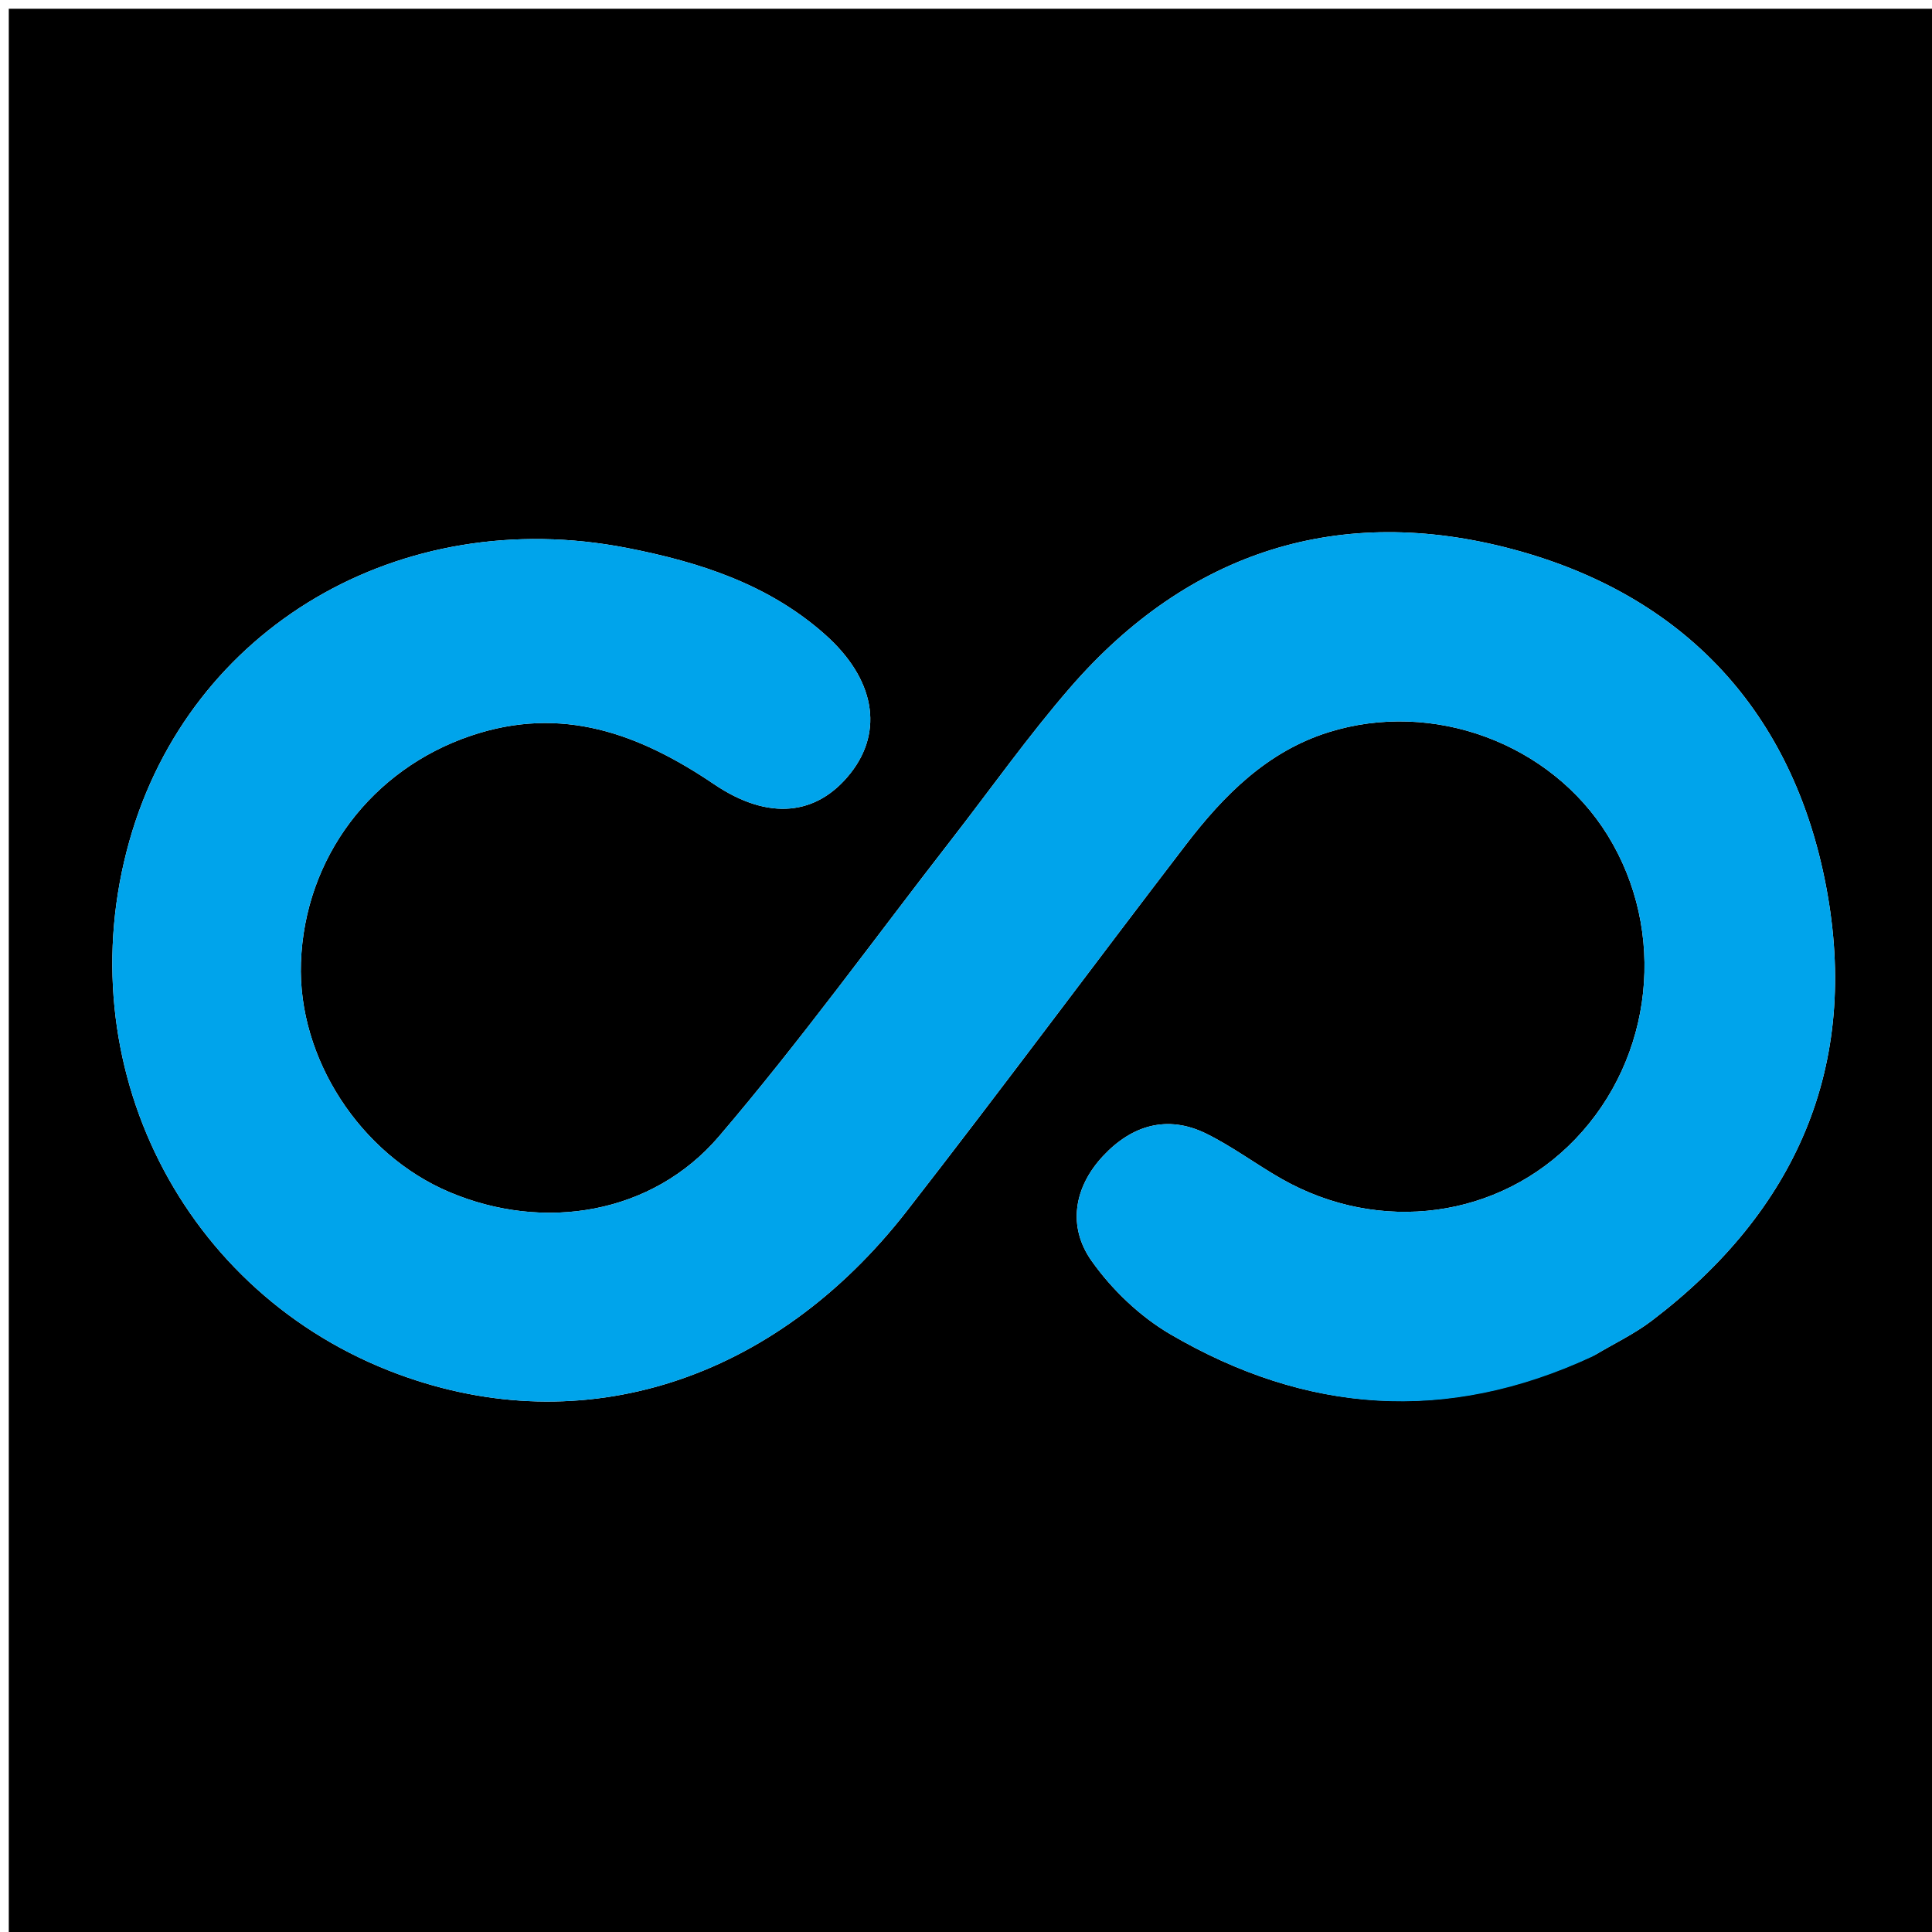 <svg version="1.1" id="Layer_1" xmlns="http://www.w3.org/2000/svg" xmlns:xlink="http://www.w3.org/1999/xlink" x="0px" y="0px"
	 width="100%" viewBox="0 0 220 220" enable-background="new 0 0 220 220" xml:space="preserve">
<path fill="#00000000" opacity="1" stroke="none"
	d="
M155,221
	C103.333,221 52.167,221 1,221
	C1,147.667 1,74.333 1,1
	C74.333,1 147.667,1 221,1
	C221,74.333 221,147.667 221,221
	C199.167,221 177.333,221 155,221
M181.671,154.264
	C183.812,152.987 186.099,151.903 188.072,150.405
	C204.528,137.906 211.815,121.378 207.95,100.983
	C204.17,81.039 191.785,67.776 172.31,62.558
	C152.642,57.288 135.392,62.703 121.878,78.278
	C117.084,83.803 112.843,89.807 108.348,95.592
	C99.564,106.894 91.163,118.523 81.876,129.396
	C74.287,138.281 61.933,140.293 51.188,135.751
	C40.996,131.442 33.892,120.477 34.268,109.632
	C34.683,97.653 42.331,87.599 53.619,83.779
	C63.985,80.271 72.8,83.545 81.315,89.302
	C87.523,93.499 93.037,92.88 96.851,88.047
	C100.666,83.212 99.592,77.281 93.972,72.274
	C87.524,66.528 79.644,64.003 71.398,62.395
	C45.556,57.358 21.616,71.461 14.748,95.717
	C7.543,121.165 20.777,147.419 45.383,156.494
	C66.342,164.224 88.138,157.332 103.269,137.891
	C114.007,124.094 124.417,110.043 135.054,96.168
	C139.354,90.559 144.285,85.583 151.264,83.387
	C163.188,79.636 176.608,84.649 183.074,95.127
	C189.822,106.063 188.293,120.416 179.39,129.711
	C170.73,138.752 157.114,140.608 145.908,134.223
	C143.021,132.577 140.331,130.555 137.361,129.092
	C132.896,126.893 128.848,128.162 125.603,131.642
	C122.284,135.201 121.548,139.673 124.291,143.564
	C126.612,146.855 129.811,149.912 133.282,151.94
	C148.641,160.913 164.631,162.251 181.671,154.264
z"/>
<path fill="#00A4EB" opacity="1" stroke="none"
	d="
M181.35,154.458
	C164.631,162.251 148.641,160.913 133.282,151.94
	C129.811,149.912 126.612,146.855 124.291,143.564
	C121.548,139.673 122.284,135.201 125.603,131.642
	C128.848,128.162 132.896,126.893 137.361,129.092
	C140.331,130.555 143.021,132.577 145.908,134.223
	C157.114,140.608 170.73,138.752 179.39,129.711
	C188.293,120.416 189.822,106.063 183.074,95.127
	C176.608,84.649 163.188,79.636 151.264,83.387
	C144.285,85.583 139.354,90.559 135.054,96.168
	C124.417,110.043 114.007,124.094 103.269,137.891
	C88.138,157.332 66.342,164.224 45.383,156.494
	C20.777,147.419 7.543,121.165 14.748,95.717
	C21.616,71.461 45.556,57.358 71.398,62.395
	C79.644,64.003 87.524,66.528 93.972,72.274
	C99.592,77.281 100.666,83.212 96.851,88.047
	C93.037,92.88 87.523,93.499 81.315,89.302
	C72.8,83.545 63.985,80.271 53.619,83.779
	C42.331,87.599 34.683,97.653 34.268,109.632
	C33.892,120.477 40.996,131.442 51.188,135.751
	C61.933,140.293 74.287,138.281 81.876,129.396
	C91.163,118.523 99.564,106.894 108.348,95.592
	C112.843,89.807 117.084,83.803 121.878,78.278
	C135.392,62.703 152.642,57.288 172.31,62.558
	C191.785,67.776 204.17,81.039 207.95,100.983
	C211.815,121.378 204.528,137.906 188.072,150.405
	C186.099,151.903 183.812,152.987 181.35,154.458
z"/>
</svg>
